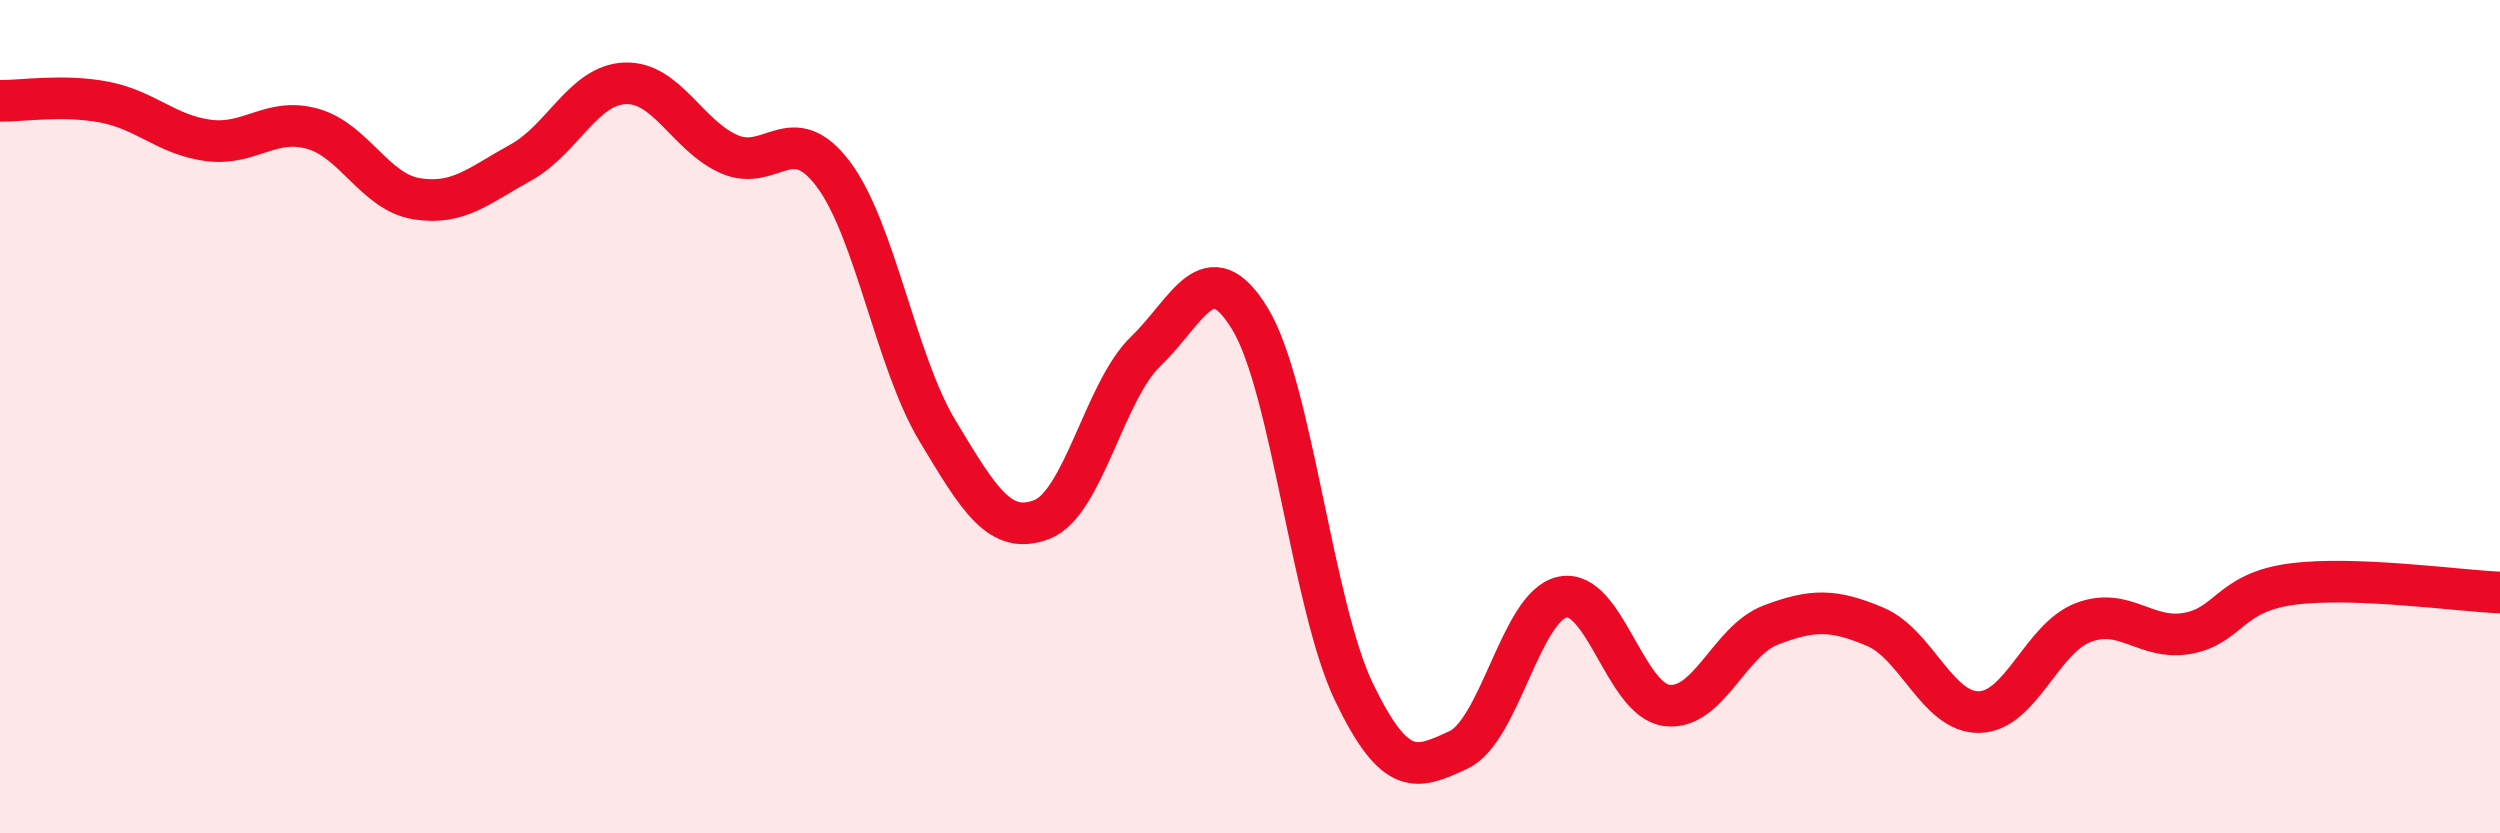 
    <svg width="60" height="20" viewBox="0 0 60 20" xmlns="http://www.w3.org/2000/svg">
      <path
        d="M 0,2.42 C 0.5,2.43 1.5,2.26 2.5,2.45 C 3.5,2.64 4,3.24 5,3.37 C 6,3.5 6.5,2.81 7.5,3.09 C 8.5,3.37 9,4.61 10,4.77 C 11,4.93 11.5,4.45 12.5,3.9 C 13.5,3.35 14,2.04 15,2 C 16,1.96 16.5,3.26 17.5,3.7 C 18.5,4.14 19,2.85 20,4.18 C 21,5.51 21.5,8.68 22.5,10.34 C 23.5,12 24,12.85 25,12.47 C 26,12.09 26.5,9.39 27.5,8.43 C 28.5,7.47 29,6.01 30,7.65 C 31,9.29 31.5,14.55 32.5,16.62 C 33.5,18.69 34,18.46 35,18 C 36,17.54 36.5,14.54 37.5,14.33 C 38.5,14.12 39,16.8 40,16.93 C 41,17.06 41.5,15.38 42.5,15 C 43.5,14.62 44,14.62 45,15.04 C 46,15.46 46.5,17.11 47.5,17.09 C 48.5,17.07 49,15.32 50,14.94 C 51,14.56 51.5,15.38 52.5,15.2 C 53.5,15.02 53.5,14.22 55,14.02 C 56.5,13.82 59,14.18 60,14.22L60 20L0 20Z"
        fill="#EB0A25"
        opacity="0.1"
        stroke-linecap="round"
        stroke-linejoin="round"
      />
      <path
        d="M 0,2.42 C 0.5,2.43 1.5,2.26 2.5,2.45 C 3.5,2.64 4,3.24 5,3.37 C 6,3.5 6.5,2.81 7.5,3.09 C 8.5,3.37 9,4.61 10,4.77 C 11,4.93 11.5,4.45 12.5,3.9 C 13.5,3.35 14,2.04 15,2 C 16,1.96 16.5,3.26 17.5,3.7 C 18.5,4.14 19,2.85 20,4.18 C 21,5.51 21.5,8.68 22.5,10.34 C 23.5,12 24,12.85 25,12.47 C 26,12.09 26.5,9.39 27.5,8.43 C 28.5,7.47 29,6.01 30,7.65 C 31,9.29 31.5,14.55 32.5,16.62 C 33.5,18.69 34,18.46 35,18 C 36,17.54 36.5,14.54 37.5,14.33 C 38.5,14.12 39,16.8 40,16.93 C 41,17.06 41.5,15.38 42.5,15 C 43.5,14.62 44,14.62 45,15.04 C 46,15.46 46.5,17.11 47.5,17.09 C 48.5,17.07 49,15.32 50,14.94 C 51,14.56 51.5,15.38 52.5,15.2 C 53.5,15.02 53.5,14.22 55,14.02 C 56.5,13.82 59,14.18 60,14.22"
        stroke="#EB0A25"
        stroke-width="1"
        fill="none"
        stroke-linecap="round"
        stroke-linejoin="round"
      />
    </svg>
  